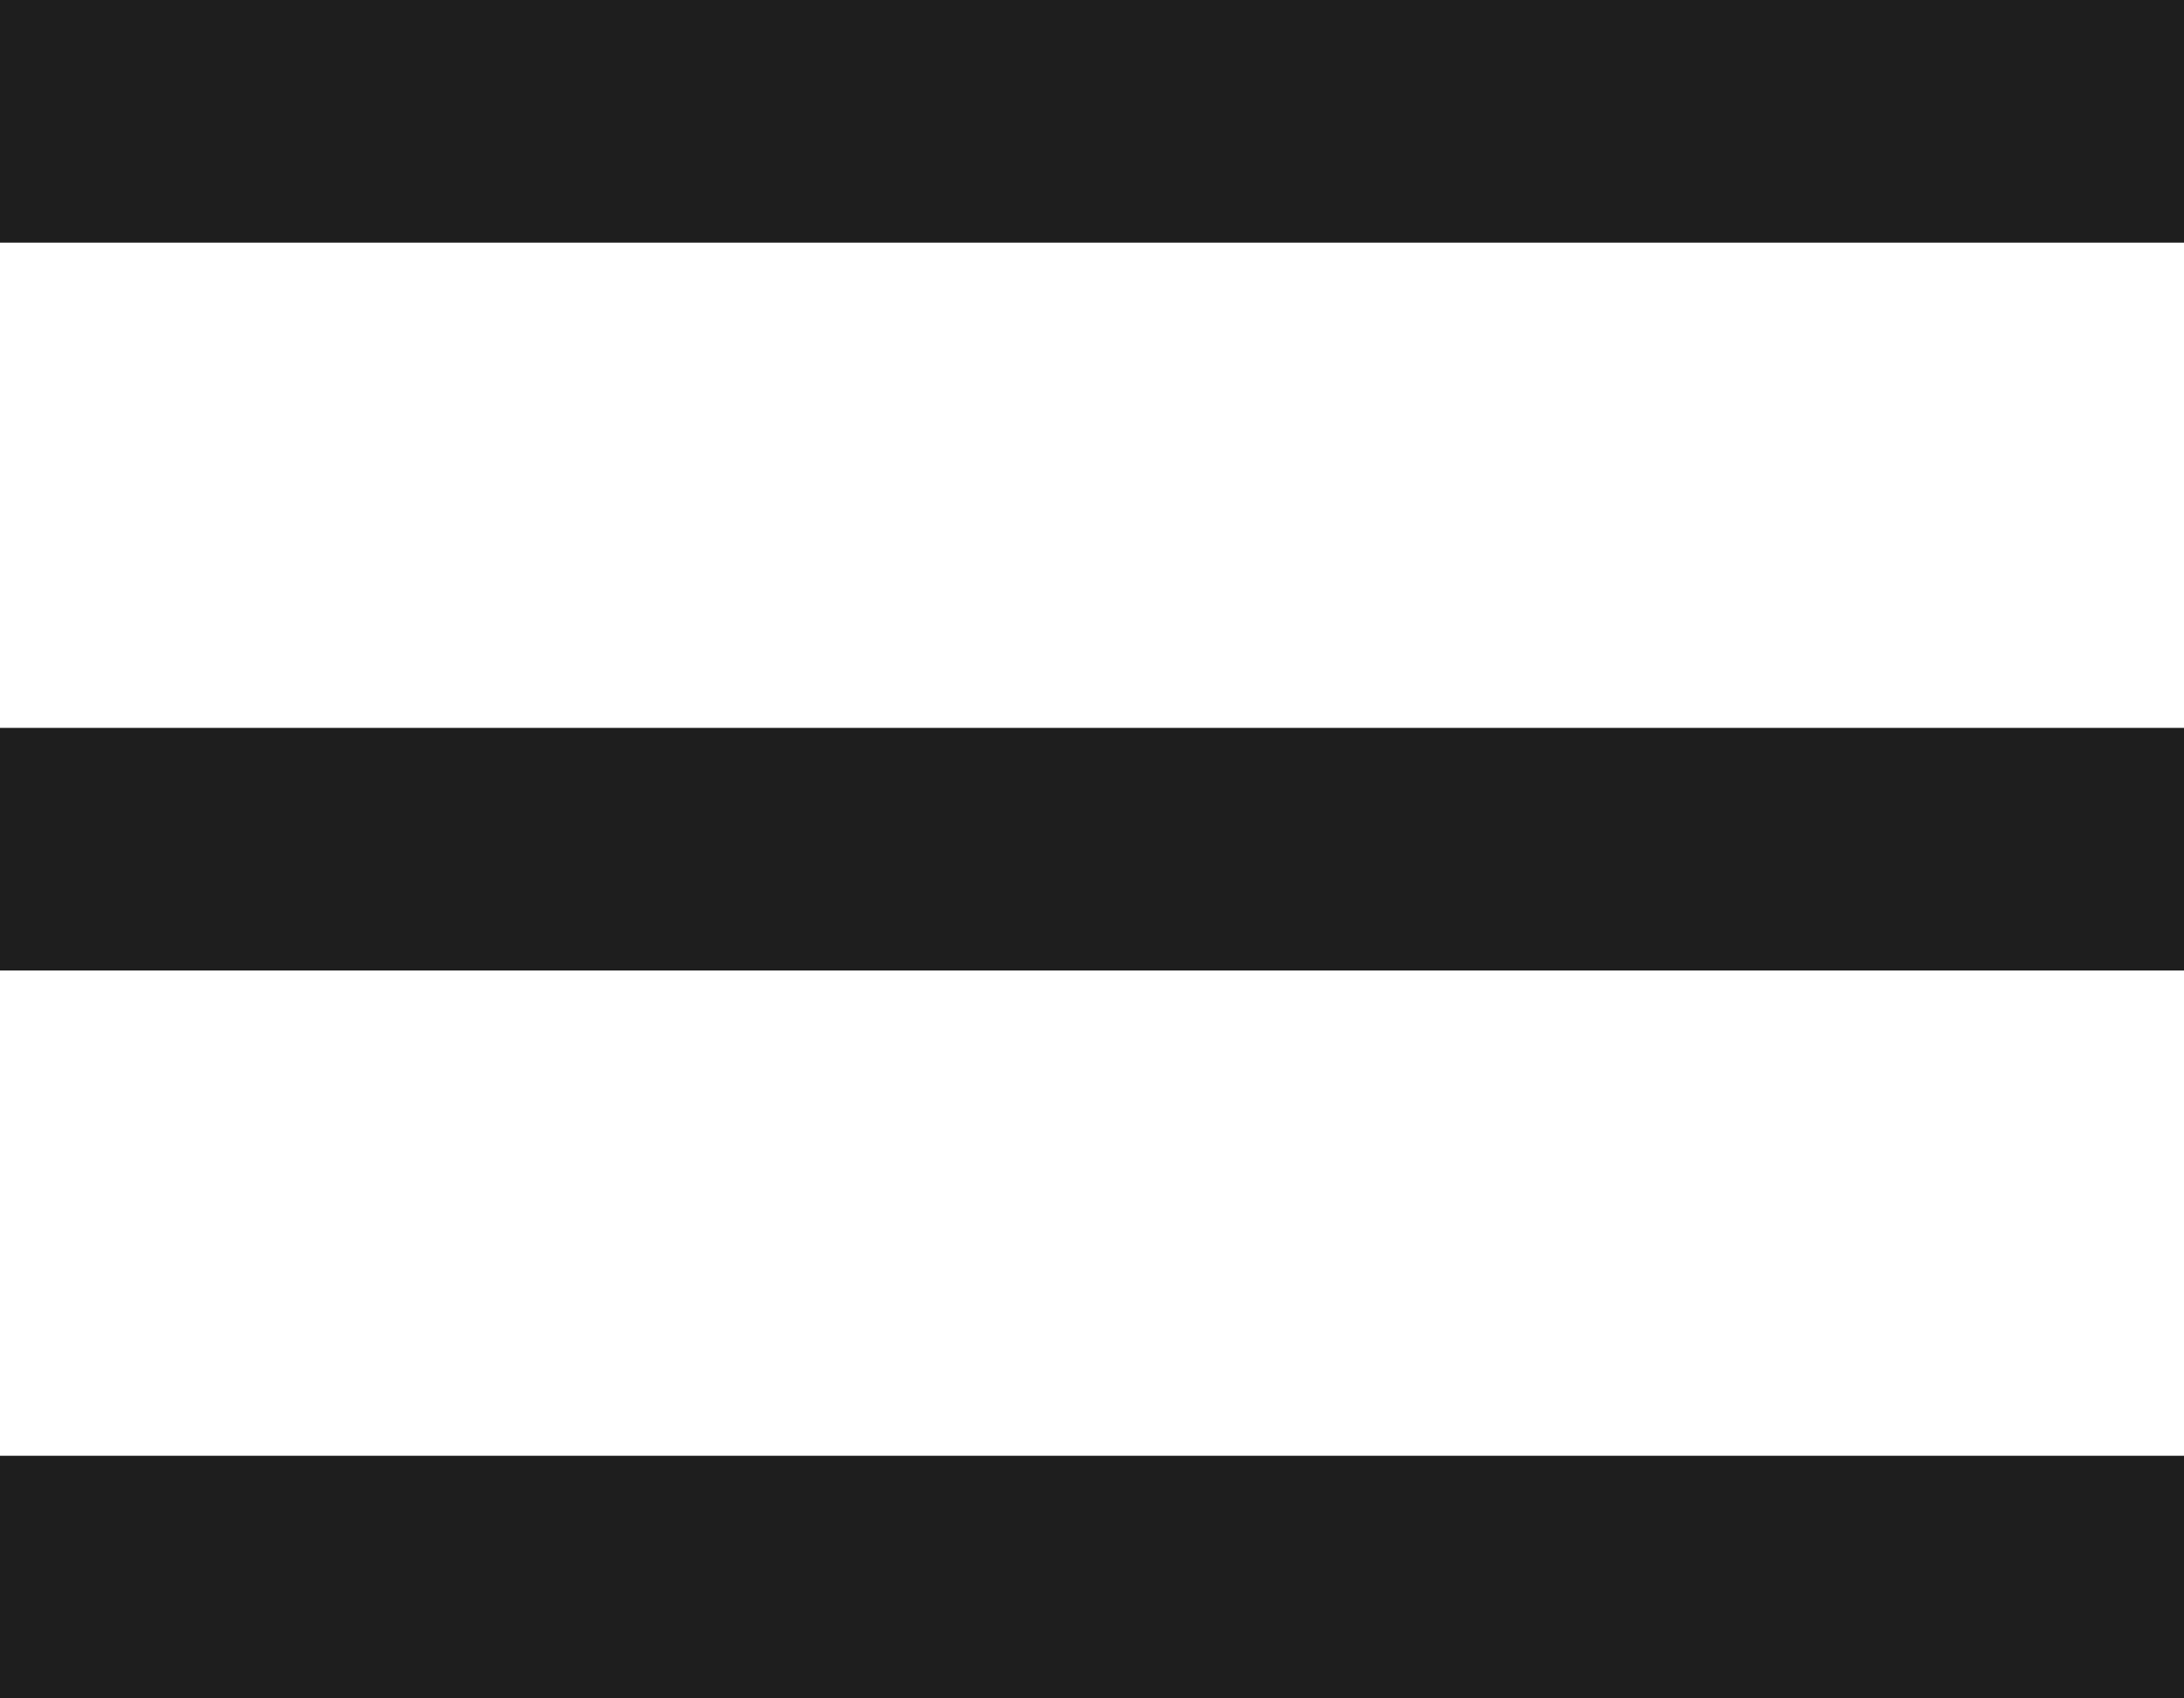 <?xml version="1.0" encoding="UTF-8"?>
<svg width="18px" height="14px" viewBox="0 0 18 14" version="1.1" xmlns="http://www.w3.org/2000/svg" xmlns:xlink="http://www.w3.org/1999/xlink">
    <title>编组 2</title>
    <g id="亮色设计" stroke="none" stroke-width="1" fill="none" fill-rule="evenodd" fill-opacity="0.88">
        <g id="移动端-首页" transform="translate(-286, -21)" fill="#000000">
            <g id="编组-17" transform="translate(286, 21)">
                <rect id="矩形" x="0" y="0" width="18" height="2"></rect>
                <rect id="矩形" x="0" y="6" width="18" height="2"></rect>
                <rect id="矩形" x="0" y="12" width="18" height="2"></rect>
            </g>
        </g>
    </g>
</svg>